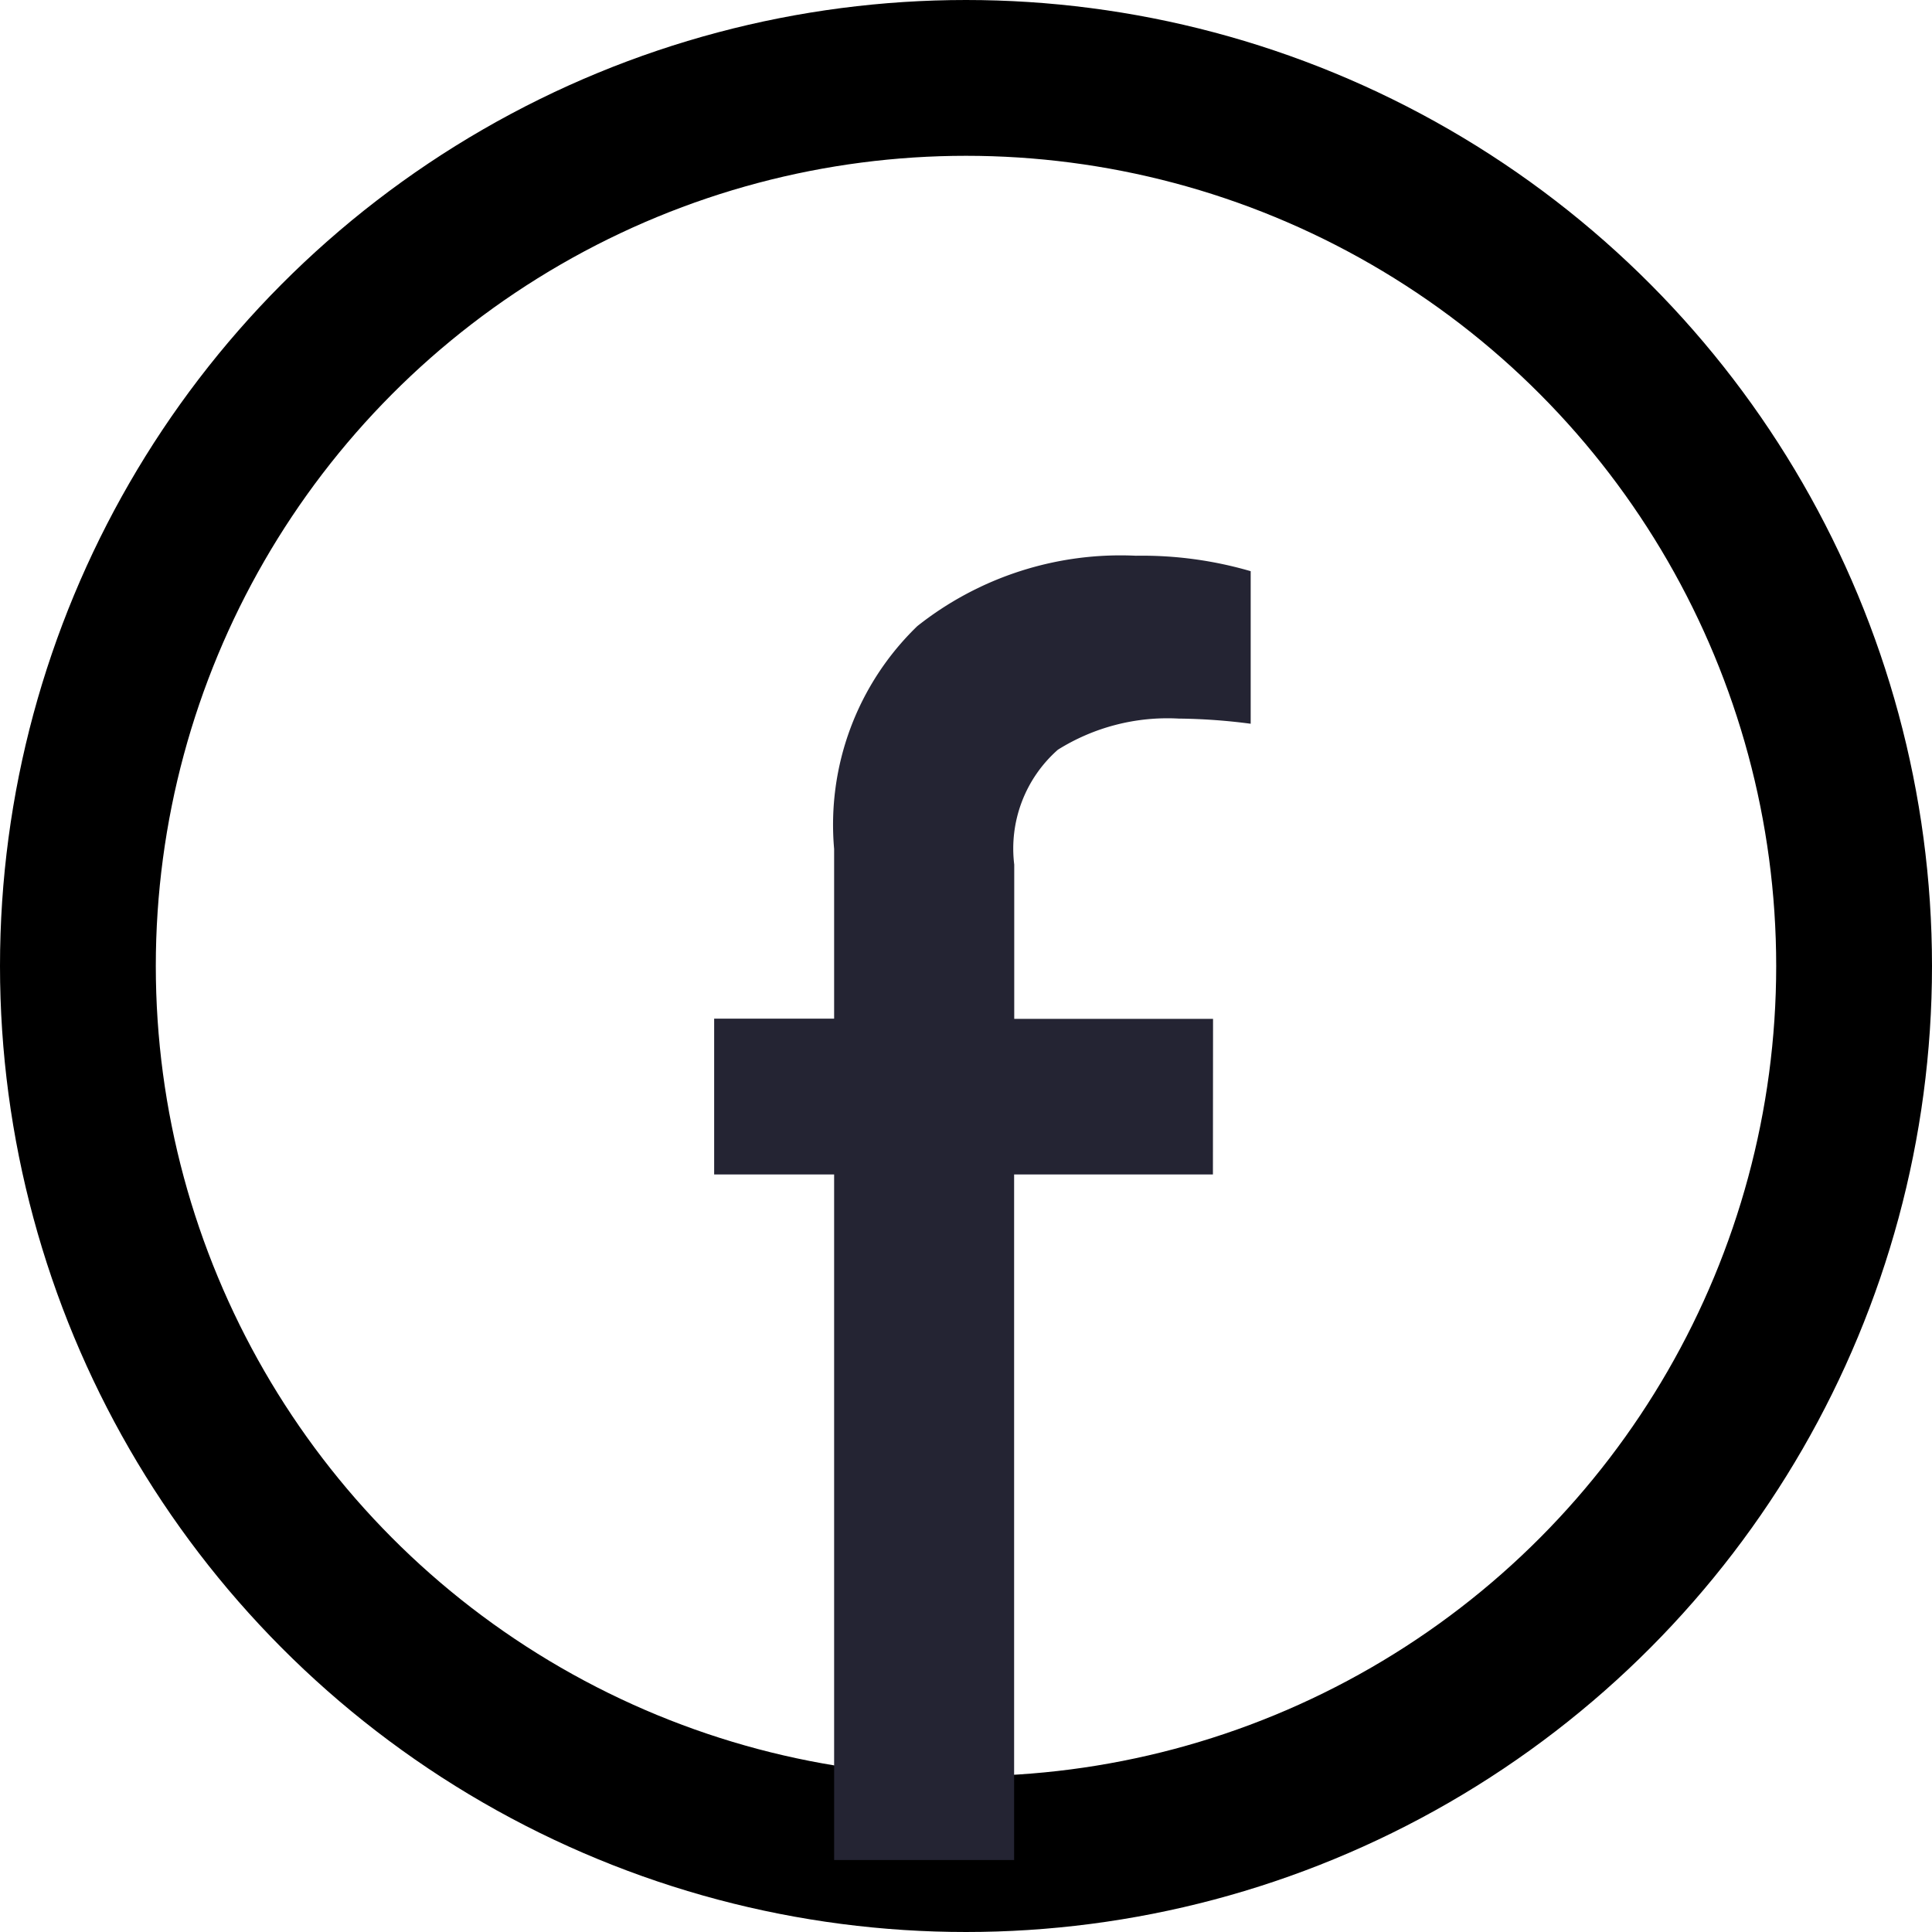 <svg xmlns="http://www.w3.org/2000/svg" width="31" height="31" viewBox="0 0 31 31">
  <g id="fb" transform="translate(-1328 -1860)">
    <g id="Ellipse_265" data-name="Ellipse 265" transform="translate(1328 1860)" fill="none" stroke="#000" stroke-width="2.5">
      <circle cx="15.5" cy="15.5" r="15.5" stroke="none"/>
      <circle cx="15.5" cy="15.5" r="14.25" fill="none"/>
    </g>
    <path id="Path_386" data-name="Path 386" d="M8.483-5.292H5.293v11H2.405v-11H.48v-2.5H2.405v-2.723a4.43,4.43,0,0,1,1.334-3.575A5.248,5.248,0,0,1,7.246-15.22a6.226,6.226,0,0,1,1.843.248v2.448a9.464,9.464,0,0,0-1.155-.083,3.316,3.316,0,0,0-1.939.5,2.113,2.113,0,0,0-.7,1.843v2.475h3.19Z" transform="translate(1338.979 1884.137)" fill="#242433"/>
  </g>
</svg>
